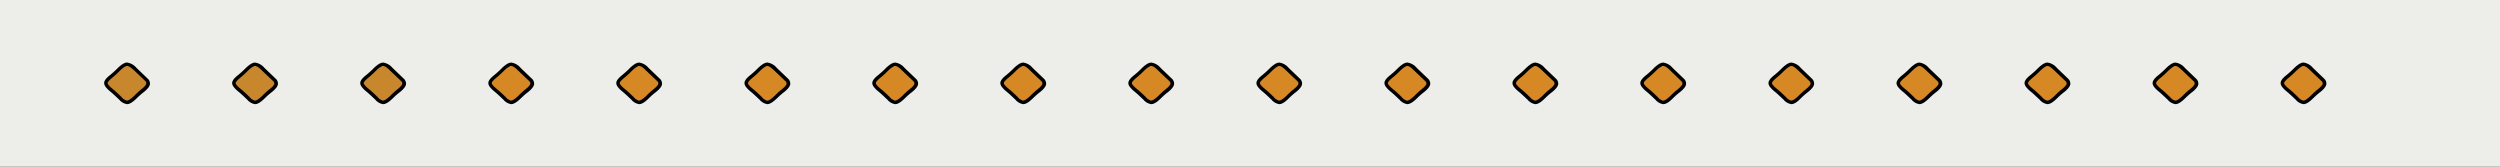 <svg id="GROUPS" xmlns="http://www.w3.org/2000/svg" width="720" height="48" viewBox="0 0 720 48"><rect x="0" y="0" width="720" height="48" fill="#333333" stroke="none"/><title>diamond borders - gold 18x1</title><polyline points="720 0 440 0 0 0 0 48 440 48 720 48 720 0" fill="#ededea"/><path d="M36.59,18.51a3.94,3.94,0,0,1,2.34,1.39l2.06,2,1.36,1.29a1.48,1.48,0,0,1,.31.92q0,0.73-1.54,2a20.78,20.78,0,0,0-2,1.77q-1.68,1.64-2.55,1.64a3.29,3.29,0,0,1-1.89-1.14q-1.61-1.58-2.48-2.27-1.71-1.39-1.71-2.15T32,22A28.46,28.46,0,0,0,34.25,20,4.17,4.17,0,0,1,36.59,18.51Z" fill="#c8872c"/><path d="M36.59,30a3.64,3.64,0,0,1-2.24-1.28c-1.06-1-1.89-1.79-2.45-2.24-1.3-1.05-1.9-1.86-1.9-2.55s0.54-1.4,1.7-2.32a28.3,28.3,0,0,0,2.2-2c1.13-1.09,2-1.6,2.7-1.6a4.32,4.32,0,0,1,2.7,1.53l3.42,3.28a2,2,0,0,1,.47,1.28c0,0.66-.55,1.42-1.72,2.38a20.52,20.52,0,0,0-2,1.74C38.25,29.43,37.33,30,36.59,30Zm0-11c-0.24,0-.81.17-2,1.31a29.17,29.17,0,0,1-2.28,2.09c-1.21,1-1.31,1.41-1.31,1.53s0.07,0.58,1.52,1.75c0.6,0.47,1.42,1.23,2.52,2.3a2.76,2.76,0,0,0,1.53,1c0.2,0,.82-0.15,2.2-1.5a21.15,21.15,0,0,1,2-1.81c1.27-1,1.34-1.5,1.34-1.58A1,1,0,0,0,42,23.49l-3.37-3.22C37.47,19.18,36.86,19,36.59,19Z"/><path d="M73.47,18.51a3.94,3.94,0,0,1,2.34,1.39l2.06,2,1.36,1.29a1.48,1.48,0,0,1,.31.92q0,0.73-1.54,2a20.78,20.78,0,0,0-2,1.77q-1.68,1.64-2.55,1.64a3.29,3.29,0,0,1-1.89-1.14Q70,26.78,69.09,26.08q-1.71-1.39-1.71-2.15T68.88,22A28.46,28.46,0,0,0,71.12,20,4.17,4.17,0,0,1,73.47,18.51Z" fill="#c8872c"/><path d="M73.46,30a3.6,3.6,0,0,1-2.24-1.28c-1.06-1-1.89-1.79-2.45-2.24-1.3-1.05-1.91-1.86-1.91-2.54s0.54-1.4,1.7-2.32a28.2,28.2,0,0,0,2.2-2c1.13-1.09,2-1.6,2.7-1.6a4.32,4.32,0,0,1,2.7,1.53l3.42,3.28a2,2,0,0,1,.47,1.28c0,0.66-.55,1.42-1.72,2.38a20.33,20.33,0,0,0-2,1.74C75.13,29.43,74.2,30,73.46,30Zm0-11c-0.19,0-.77.13-2,1.31a28.81,28.81,0,0,1-2.28,2.09c-1.21,1-1.31,1.41-1.31,1.53s0.07,0.58,1.53,1.75c0.6,0.47,1.42,1.23,2.52,2.3a2.76,2.76,0,0,0,1.53,1c0.2,0,.82-0.15,2.2-1.5a21,21,0,0,1,2-1.81C79,24.64,79,24.18,79,24.1a1,1,0,0,0-.21-0.61l-3.38-3.22C74.34,19.18,73.73,19,73.46,19Z"/><path d="M110.34,18.51a3.94,3.94,0,0,1,2.34,1.39l2.06,2,1.36,1.29a1.48,1.48,0,0,1,.31.92q0,0.73-1.54,2a20.78,20.78,0,0,0-2,1.77q-1.68,1.64-2.55,1.64a3.29,3.29,0,0,1-1.89-1.14q-1.61-1.58-2.48-2.27-1.71-1.39-1.71-2.15t1.5-1.93A28.46,28.46,0,0,0,108,20,4.17,4.17,0,0,1,110.34,18.51Z" fill="#c8872c"/><path d="M110.34,30a3.6,3.6,0,0,1-2.24-1.28c-1.06-1-1.89-1.79-2.45-2.24-1.3-1.05-1.9-1.86-1.9-2.54s0.54-1.4,1.7-2.32a28.17,28.17,0,0,0,2.2-2c1.13-1.09,2-1.6,2.7-1.6a4.32,4.32,0,0,1,2.7,1.53l3.42,3.28a2,2,0,0,1,.47,1.28c0,0.66-.55,1.42-1.72,2.38a20.52,20.52,0,0,0-2,1.74C112,29.43,111.07,30,110.34,30Zm0-11c-0.24,0-.81.17-2,1.31a29.17,29.17,0,0,1-2.28,2.09c-1.21,1-1.31,1.41-1.31,1.53s0.07,0.58,1.52,1.75c0.6,0.47,1.42,1.23,2.52,2.3a2.76,2.76,0,0,0,1.53,1c0.2,0,.82-0.15,2.2-1.5a21.15,21.15,0,0,1,2-1.81c1.27-1,1.34-1.5,1.34-1.58a1,1,0,0,0-.21-0.61l-3.37-3.22C111.21,19.18,110.6,19,110.34,19Z"/><path d="M147.21,18.51a3.94,3.94,0,0,1,2.34,1.39l2.06,2L153,23.18a1.48,1.48,0,0,1,.31.92q0,0.73-1.54,2a20.78,20.78,0,0,0-2,1.77q-1.68,1.64-2.55,1.64a3.29,3.29,0,0,1-1.89-1.14q-1.61-1.58-2.48-2.27-1.71-1.39-1.71-2.15t1.5-1.93A28.46,28.46,0,0,0,144.86,20,4.17,4.17,0,0,1,147.21,18.51Z" fill="#d68824"/><path d="M147.21,30A3.6,3.6,0,0,1,145,28.72c-1.06-1-1.89-1.79-2.45-2.24-1.3-1.05-1.91-1.86-1.91-2.54s0.54-1.4,1.7-2.32a28.43,28.43,0,0,0,2.2-2c1.13-1.09,2-1.6,2.7-1.6a4.32,4.32,0,0,1,2.7,1.53l3.42,3.28a2,2,0,0,1,.47,1.28c0,0.66-.55,1.42-1.72,2.38a20.52,20.52,0,0,0-2,1.74C148.87,29.43,147.94,30,147.21,30Zm0-11c-0.19,0-.77.13-2,1.31a29.08,29.08,0,0,1-2.28,2.09c-1.21,1-1.31,1.41-1.31,1.53s0.07,0.58,1.53,1.75c0.6,0.47,1.42,1.23,2.52,2.3a2.76,2.76,0,0,0,1.53,1c0.2,0,.82-0.15,2.2-1.5a21.15,21.15,0,0,1,2-1.81c1.27-1,1.34-1.5,1.34-1.58a1,1,0,0,0-.21-0.61l-3.37-3.22C148.08,19.18,147.47,19,147.21,19Z"/><path d="M184.08,18.51a3.94,3.94,0,0,1,2.34,1.39l2.06,2,1.36,1.29a1.48,1.48,0,0,1,.31.92q0,0.73-1.54,2a20.78,20.78,0,0,0-2,1.77q-1.68,1.64-2.55,1.64a3.29,3.29,0,0,1-1.89-1.14q-1.61-1.58-2.48-2.27Q178,24.7,178,23.94T179.5,22A28.46,28.46,0,0,0,181.73,20,4.17,4.17,0,0,1,184.08,18.51Z" fill="#d68824"/><path d="M184.08,30a3.6,3.6,0,0,1-2.24-1.28c-1.06-1-1.89-1.79-2.45-2.24-1.3-1.05-1.9-1.86-1.9-2.54s0.54-1.4,1.69-2.32a28.2,28.2,0,0,0,2.2-2c1.13-1.09,2-1.6,2.7-1.6a4.32,4.32,0,0,1,2.7,1.53l3.42,3.28a2,2,0,0,1,.47,1.28c0,0.66-.55,1.42-1.73,2.38a20.58,20.58,0,0,0-2,1.74C185.74,29.43,184.82,30,184.08,30Zm0-11c-0.24,0-.81.17-2,1.31a28.81,28.81,0,0,1-2.28,2.09c-1.21,1-1.31,1.41-1.31,1.53s0.07,0.58,1.52,1.75c0.6,0.47,1.42,1.23,2.52,2.3a2.76,2.76,0,0,0,1.53,1c0.2,0,.82-0.15,2.2-1.5a21.14,21.14,0,0,1,2-1.81c1.27-1,1.34-1.5,1.34-1.58a1,1,0,0,0-.21-0.61l-3.38-3.22C185,19.18,184.34,19,184.08,19Z"/><path d="M221,18.51a3.94,3.94,0,0,1,2.34,1.39l2.06,2,1.36,1.29a1.48,1.48,0,0,1,.31.92q0,0.73-1.54,2a20.78,20.78,0,0,0-2,1.77q-1.68,1.64-2.55,1.64a3.29,3.29,0,0,1-1.89-1.14q-1.61-1.58-2.48-2.27-1.71-1.39-1.71-2.15t1.5-1.93A28.46,28.46,0,0,0,218.61,20,4.17,4.17,0,0,1,221,18.51Z" fill="#d68824"/><path d="M221,30a3.64,3.64,0,0,1-2.24-1.28c-1.06-1-1.89-1.79-2.45-2.24-1.3-1.05-1.9-1.86-1.9-2.55s0.54-1.4,1.7-2.32a28.3,28.3,0,0,0,2.2-2c1.13-1.09,2-1.6,2.7-1.6a4.32,4.32,0,0,1,2.7,1.53l3.42,3.28a2,2,0,0,1,.47,1.28c0,0.66-.55,1.42-1.72,2.38a20.52,20.52,0,0,0-2,1.74C222.61,29.43,221.69,30,221,30Zm0-11c-0.24,0-.81.17-2,1.31a29,29,0,0,1-2.28,2.09c-1.21,1-1.31,1.41-1.31,1.53s0.07,0.58,1.52,1.75c0.6,0.47,1.42,1.23,2.52,2.3A2.76,2.76,0,0,0,221,29c0.2,0,.82-0.15,2.2-1.5a21.15,21.15,0,0,1,2-1.81c1.27-1,1.34-1.5,1.34-1.58a1,1,0,0,0-.21-0.61l-3.37-3.22C221.82,19.18,221.21,19,221,19Z"/><path d="M257.82,18.51a3.94,3.94,0,0,1,2.34,1.39l2.06,2,1.36,1.29a1.48,1.48,0,0,1,.31.92q0,0.73-1.54,2a20.78,20.78,0,0,0-2,1.77q-1.68,1.64-2.55,1.64a3.29,3.29,0,0,1-1.89-1.14q-1.61-1.58-2.48-2.27-1.71-1.39-1.71-2.15t1.5-1.93A28.46,28.46,0,0,0,255.48,20,4.17,4.17,0,0,1,257.82,18.51Z" fill="#d68824"/><path d="M257.82,30a3.6,3.6,0,0,1-2.24-1.28c-1.06-1-1.89-1.79-2.45-2.24-1.3-1.05-1.91-1.86-1.91-2.54s0.54-1.4,1.7-2.32a28.2,28.2,0,0,0,2.2-2c1.13-1.09,2-1.6,2.7-1.6a4.32,4.32,0,0,1,2.7,1.53l3.42,3.28a2,2,0,0,1,.47,1.28c0,0.66-.55,1.42-1.72,2.38a20.33,20.33,0,0,0-2,1.74C259.48,29.43,258.56,30,257.82,30Zm0-11c-0.19,0-.77.13-2,1.31a28.81,28.81,0,0,1-2.28,2.09c-1.21,1-1.31,1.41-1.31,1.53s0.07,0.58,1.53,1.75c0.6,0.47,1.42,1.23,2.52,2.3a2.76,2.76,0,0,0,1.53,1c0.2,0,.82-0.15,2.2-1.5a21,21,0,0,1,2-1.81c1.27-1,1.34-1.5,1.34-1.58a1,1,0,0,0-.21-0.61l-3.38-3.22C258.69,19.18,258.09,19,257.82,19Z"/><path d="M294.69,18.51A3.94,3.94,0,0,1,297,19.9l2.06,2,1.36,1.29a1.48,1.48,0,0,1,.31.92q0,0.73-1.54,2a20.78,20.78,0,0,0-2,1.77q-1.68,1.64-2.55,1.64a3.29,3.29,0,0,1-1.89-1.14q-1.61-1.58-2.48-2.27-1.71-1.39-1.71-2.15t1.5-1.93A28.46,28.46,0,0,0,292.35,20,4.17,4.17,0,0,1,294.69,18.51Z" fill="#d68824"/><path d="M294.69,30a3.64,3.64,0,0,1-2.24-1.28c-1.06-1-1.88-1.79-2.45-2.24-1.3-1.05-1.9-1.86-1.9-2.54s0.54-1.4,1.7-2.32a28.17,28.17,0,0,0,2.2-2c1.13-1.09,2-1.6,2.7-1.6a4.32,4.32,0,0,1,2.7,1.53l3.42,3.28a2,2,0,0,1,.47,1.28c0,0.66-.55,1.42-1.72,2.38a20.52,20.52,0,0,0-2,1.74C296.35,29.43,295.43,30,294.69,30Zm0-11c-0.24,0-.81.17-2,1.31a29.17,29.17,0,0,1-2.28,2.09c-1.21,1-1.31,1.41-1.31,1.53s0.07,0.58,1.52,1.75c0.59,0.47,1.44,1.25,2.52,2.3a2.76,2.76,0,0,0,1.53,1c0.2,0,.82-0.15,2.2-1.5a21.15,21.15,0,0,1,2-1.81c1.27-1,1.34-1.5,1.34-1.58a1,1,0,0,0-.21-0.61l-3.37-3.22C295.57,19.18,295,19,294.69,19Z"/><path d="M331.56,18.51a3.94,3.94,0,0,1,2.34,1.39l2.06,2,1.36,1.29a1.48,1.48,0,0,1,.31.92q0,0.73-1.54,2a20.78,20.78,0,0,0-2,1.77q-1.68,1.64-2.55,1.64a3.29,3.29,0,0,1-1.89-1.14q-1.61-1.58-2.48-2.27-1.71-1.39-1.71-2.15T327,22A28.46,28.46,0,0,0,329.22,20,4.17,4.17,0,0,1,331.56,18.51Z" fill="#d68824"/><path d="M331.56,30a3.6,3.6,0,0,1-2.24-1.28c-1.06-1-1.89-1.79-2.45-2.24-1.3-1.05-1.91-1.86-1.91-2.54s0.54-1.4,1.7-2.32a28.43,28.43,0,0,0,2.2-2c1.13-1.09,2-1.6,2.7-1.6a4.32,4.32,0,0,1,2.7,1.53l3.42,3.28a2,2,0,0,1,.47,1.28c0,0.66-.55,1.42-1.72,2.38a20.33,20.33,0,0,0-2,1.74C333.23,29.43,332.3,30,331.56,30Zm0-11c-0.19,0-.77.13-2,1.31a29.08,29.08,0,0,1-2.28,2.09c-1.21,1-1.31,1.41-1.31,1.53s0.07,0.58,1.53,1.75c0.6,0.47,1.42,1.23,2.52,2.3a2.76,2.76,0,0,0,1.53,1c0.2,0,.82-0.15,2.2-1.5a21,21,0,0,1,2-1.81c1.27-1,1.34-1.5,1.34-1.58a1,1,0,0,0-.21-0.61l-3.38-3.22C332.44,19.18,331.83,19,331.56,19Z"/><path d="M368.44,18.51a3.94,3.94,0,0,1,2.34,1.39l2.06,2,1.36,1.29a1.48,1.48,0,0,1,.31.92q0,0.73-1.54,2a20.78,20.78,0,0,0-2,1.77q-1.68,1.64-2.55,1.64a3.29,3.29,0,0,1-1.89-1.14q-1.61-1.58-2.48-2.27-1.71-1.39-1.71-2.15t1.5-1.93A28.46,28.46,0,0,0,366.09,20,4.17,4.17,0,0,1,368.44,18.51Z" fill="#d68824"/><path d="M368.44,30a3.6,3.6,0,0,1-2.24-1.28c-1.06-1-1.89-1.79-2.45-2.24-1.3-1.05-1.9-1.86-1.9-2.54s0.54-1.4,1.69-2.32a28.2,28.2,0,0,0,2.2-2c1.13-1.09,2-1.6,2.7-1.6a4.32,4.32,0,0,1,2.7,1.53l3.42,3.28A2,2,0,0,1,375,24.1c0,0.66-.55,1.42-1.72,2.38a20.48,20.48,0,0,0-2,1.74C370.1,29.43,369.17,30,368.44,30Zm0-11c-0.24,0-.81.17-2,1.31a28.81,28.81,0,0,1-2.28,2.09c-1.21,1-1.31,1.41-1.31,1.53s0.07,0.58,1.52,1.75c0.6,0.47,1.42,1.23,2.52,2.3a2.76,2.76,0,0,0,1.53,1c0.2,0,.82-0.15,2.2-1.5a21,21,0,0,1,2-1.81c1.27-1,1.34-1.5,1.34-1.58a1,1,0,0,0-.21-0.61l-3.38-3.22C369.31,19.18,368.7,19,368.44,19Z"/><path d="M405.31,18.51a3.94,3.94,0,0,1,2.34,1.39l2.06,2,1.36,1.29a1.48,1.48,0,0,1,.31.92q0,0.73-1.54,2a20.78,20.78,0,0,0-2,1.77q-1.68,1.64-2.55,1.64a3.29,3.29,0,0,1-1.89-1.14q-1.61-1.58-2.48-2.27-1.71-1.39-1.71-2.15t1.5-1.93A28.46,28.46,0,0,0,403,20,4.17,4.17,0,0,1,405.31,18.51Z" fill="#d68824"/><path d="M405.31,30a3.6,3.6,0,0,1-2.24-1.28c-1.06-1-1.89-1.79-2.45-2.24-1.3-1.06-1.9-1.86-1.9-2.55s0.54-1.4,1.7-2.32a28.3,28.3,0,0,0,2.2-2c1.13-1.09,2-1.6,2.7-1.6a4.32,4.32,0,0,1,2.7,1.53l3.42,3.28a2,2,0,0,1,.47,1.28c0,0.66-.55,1.42-1.72,2.38a20.52,20.52,0,0,0-2,1.74C407,29.43,406,30,405.31,30Zm0-11c-0.24,0-.81.17-2,1.31A29,29,0,0,1,401,22.41c-1.21,1-1.31,1.41-1.31,1.53s0.07,0.58,1.53,1.75c0.59,0.47,1.42,1.23,2.52,2.3a2.76,2.76,0,0,0,1.53,1c0.2,0,.82-0.15,2.2-1.5a21.15,21.15,0,0,1,2-1.81c1.27-1,1.34-1.5,1.34-1.58a1,1,0,0,0-.21-0.61l-3.37-3.22C406.18,19.18,405.57,19,405.31,19Z"/><path d="M442.18,18.51a3.94,3.94,0,0,1,2.34,1.39l2.06,2L448,23.18a1.48,1.48,0,0,1,.31.92q0,0.73-1.54,2a20.78,20.78,0,0,0-2,1.77q-1.68,1.64-2.55,1.64a3.29,3.29,0,0,1-1.89-1.14q-1.61-1.58-2.48-2.27-1.71-1.39-1.71-2.15T437.6,22A28.46,28.46,0,0,0,439.83,20,4.17,4.17,0,0,1,442.18,18.51Z" fill="#d68824"/><path d="M442.18,30a3.6,3.6,0,0,1-2.24-1.28c-1.06-1-1.89-1.79-2.45-2.24-1.3-1.05-1.9-1.86-1.9-2.54s0.54-1.4,1.69-2.32a28.2,28.2,0,0,0,2.2-2c1.13-1.09,2-1.6,2.7-1.6a4.32,4.32,0,0,1,2.7,1.53l3.42,3.28a2,2,0,0,1,.47,1.28c0,0.66-.55,1.42-1.73,2.38a20.33,20.33,0,0,0-2,1.74C443.84,29.43,442.91,30,442.18,30Zm0-11c-0.24,0-.81.17-2,1.31a28.81,28.81,0,0,1-2.28,2.09c-1.21,1-1.31,1.41-1.31,1.53s0.07,0.58,1.52,1.75c0.6,0.47,1.42,1.23,2.52,2.3a2.76,2.76,0,0,0,1.53,1c0.2,0,.82-0.15,2.2-1.5a21,21,0,0,1,2-1.81c1.27-1,1.34-1.5,1.34-1.58a1,1,0,0,0-.21-0.61l-3.38-3.22C443.05,19.18,442.44,19,442.18,19Z"/><path d="M479,18.51a3.94,3.94,0,0,1,2.34,1.39l2.06,2,1.36,1.29a1.48,1.48,0,0,1,.31.92q0,0.73-1.54,2a20.78,20.78,0,0,0-2,1.77q-1.68,1.64-2.55,1.64a3.29,3.29,0,0,1-1.89-1.14q-1.61-1.58-2.48-2.27Q473,24.7,473,23.94t1.5-1.93A28.46,28.46,0,0,0,476.71,20,4.17,4.17,0,0,1,479,18.51Z" fill="#d68824"/><path d="M479,30a3.64,3.64,0,0,1-2.24-1.28c-1.06-1-1.88-1.79-2.45-2.24-1.3-1.05-1.9-1.86-1.9-2.54s0.54-1.4,1.7-2.32a28.3,28.3,0,0,0,2.2-2c1.13-1.09,2-1.6,2.7-1.6a4.32,4.32,0,0,1,2.7,1.53l3.42,3.28a2,2,0,0,1,.47,1.28c0,0.66-.55,1.42-1.72,2.38a20.52,20.52,0,0,0-2,1.74C480.71,29.43,479.79,30,479,30Zm0-11c-0.24,0-.81.17-2,1.31a29.17,29.17,0,0,1-2.28,2.09c-1.21,1-1.31,1.41-1.31,1.53s0.07,0.58,1.52,1.75c0.59,0.47,1.44,1.25,2.52,2.3A2.76,2.76,0,0,0,479,29c0.2,0,.82-0.15,2.2-1.5a21.15,21.15,0,0,1,2-1.81c1.27-1,1.34-1.5,1.34-1.58a1,1,0,0,0-.21-0.61L481,20.26C479.92,19.18,479.31,19,479,19Z"/><path d="M515.92,18.51a3.94,3.94,0,0,1,2.34,1.39l2.06,2,1.36,1.29a1.48,1.48,0,0,1,.31.92q0,0.73-1.54,2a20.78,20.78,0,0,0-2,1.77q-1.68,1.64-2.55,1.64A3.29,3.29,0,0,1,514,28.36q-1.61-1.58-2.48-2.27-1.71-1.39-1.71-2.15t1.5-1.93A28.46,28.46,0,0,0,513.58,20,4.17,4.17,0,0,1,515.92,18.51Z" fill="#d68824"/><path d="M515.92,30a3.6,3.6,0,0,1-2.24-1.28c-1.06-1-1.89-1.79-2.45-2.24-1.3-1.05-1.91-1.86-1.91-2.54s0.54-1.4,1.7-2.32a28.2,28.2,0,0,0,2.2-2c1.13-1.09,2-1.6,2.7-1.6a4.32,4.32,0,0,1,2.7,1.53L522,22.81a2,2,0,0,1,.47,1.28c0,0.66-.55,1.42-1.72,2.38a20.33,20.33,0,0,0-2,1.74C517.58,29.43,516.66,30,515.92,30Zm0-11c-0.19,0-.77.13-2,1.31a28.81,28.81,0,0,1-2.28,2.09c-1.21,1-1.31,1.41-1.31,1.53s0.07,0.58,1.53,1.75c0.6,0.47,1.42,1.23,2.52,2.3a2.76,2.76,0,0,0,1.53,1c0.2,0,.82-0.15,2.2-1.5a21,21,0,0,1,2-1.81c1.27-1,1.34-1.5,1.34-1.58a1,1,0,0,0-.21-0.61l-3.38-3.22C516.79,19.18,516.18,19,515.92,19Z"/><path d="M552.79,18.51a3.94,3.94,0,0,1,2.34,1.39l2.06,2,1.36,1.29a1.48,1.48,0,0,1,.31.92q0,0.73-1.54,2a20.78,20.78,0,0,0-2,1.77q-1.68,1.64-2.55,1.64a3.29,3.29,0,0,1-1.89-1.14q-1.61-1.58-2.48-2.27-1.71-1.39-1.71-2.15t1.5-1.93A28.46,28.46,0,0,0,550.45,20,4.17,4.17,0,0,1,552.79,18.51Z" fill="#d68824"/><path d="M552.79,30a3.6,3.6,0,0,1-2.24-1.28c-1.06-1-1.89-1.79-2.45-2.24-1.3-1.05-1.9-1.86-1.9-2.54s0.54-1.4,1.7-2.32a28.33,28.33,0,0,0,2.2-2c1.13-1.09,2-1.6,2.7-1.6a4.31,4.31,0,0,1,2.7,1.53l3.42,3.28a2,2,0,0,1,.47,1.28c0,0.66-.55,1.42-1.72,2.38a20.52,20.52,0,0,0-2,1.74C554.45,29.43,553.53,30,552.79,30Zm0-11c-0.24,0-.81.17-2,1.31a29,29,0,0,1-2.28,2.09c-1.21,1-1.31,1.41-1.31,1.53s0.07,0.58,1.52,1.75c0.6,0.47,1.42,1.23,2.52,2.3a2.76,2.76,0,0,0,1.53,1c0.2,0,.82-0.15,2.2-1.5a21.15,21.15,0,0,1,2-1.81c1.27-1,1.34-1.5,1.34-1.58a1,1,0,0,0-.21-0.61l-3.38-3.22C553.67,19.18,553.06,19,552.79,19Z"/><path d="M589.66,18.51A3.94,3.94,0,0,1,592,19.9l2.06,2,1.36,1.29a1.48,1.48,0,0,1,.31.92q0,0.73-1.54,2a20.78,20.78,0,0,0-2,1.77q-1.68,1.64-2.55,1.64a3.29,3.29,0,0,1-1.89-1.14q-1.61-1.58-2.48-2.27-1.71-1.39-1.71-2.15t1.5-1.93A28.46,28.46,0,0,0,587.32,20,4.17,4.17,0,0,1,589.66,18.51Z" fill="#d68824"/><path d="M589.66,30a3.6,3.6,0,0,1-2.24-1.28c-1.06-1-1.89-1.79-2.45-2.24-1.3-1.06-1.9-1.86-1.9-2.55s0.54-1.4,1.7-2.32a28.3,28.3,0,0,0,2.2-2c1.13-1.09,2-1.6,2.7-1.6a4.32,4.32,0,0,1,2.7,1.53l3.42,3.28a2,2,0,0,1,.47,1.28c0,0.66-.55,1.42-1.72,2.38a20.52,20.52,0,0,0-2,1.74C591.33,29.43,590.4,30,589.66,30Zm0-11c-0.24,0-.81.17-2,1.31a29,29,0,0,1-2.28,2.09c-1.21,1-1.31,1.41-1.31,1.53s0.07,0.58,1.53,1.75c0.59,0.47,1.42,1.23,2.52,2.3a2.76,2.76,0,0,0,1.53,1c0.2,0,.82-0.15,2.2-1.5a21.15,21.15,0,0,1,2-1.81c1.27-1,1.34-1.5,1.34-1.58a1,1,0,0,0-.21-0.61l-3.37-3.22C590.54,19.18,589.93,19,589.66,19Z"/><path d="M626.53,18.51a3.94,3.94,0,0,1,2.34,1.39l2.06,2,1.36,1.29a1.48,1.48,0,0,1,.31.92q0,0.73-1.54,2a20.78,20.78,0,0,0-2,1.77q-1.68,1.64-2.55,1.64a3.29,3.29,0,0,1-1.89-1.14q-1.61-1.58-2.48-2.27-1.71-1.39-1.71-2.15T622,22A28.46,28.46,0,0,0,624.19,20,4.17,4.17,0,0,1,626.53,18.51Z" fill="#d68824"/><path d="M626.54,30a3.6,3.6,0,0,1-2.24-1.28c-1.06-1-1.89-1.79-2.45-2.24-1.3-1.05-1.9-1.86-1.9-2.54s0.54-1.4,1.69-2.32a28.2,28.2,0,0,0,2.2-2c1.13-1.09,2-1.6,2.7-1.6a4.32,4.32,0,0,1,2.7,1.53l3.42,3.28a2,2,0,0,1,.47,1.28c0,0.66-.55,1.42-1.73,2.38a20.58,20.58,0,0,0-2,1.74C628.2,29.43,627.27,30,626.54,30Zm0-11c-0.24,0-.81.17-2,1.31a28.81,28.81,0,0,1-2.28,2.09c-1.21,1-1.31,1.41-1.31,1.53s0.07,0.58,1.52,1.75c0.6,0.47,1.42,1.23,2.52,2.3a2.76,2.76,0,0,0,1.53,1c0.2,0,.82-0.15,2.2-1.5a21.14,21.14,0,0,1,2-1.81c1.27-1,1.34-1.5,1.34-1.58a1,1,0,0,0-.21-0.61l-3.38-3.22C627.41,19.18,626.8,19,626.54,19Z"/><path d="M663.41,18.51a3.94,3.94,0,0,1,2.34,1.39l2.06,2,1.36,1.29a1.48,1.48,0,0,1,.31.92q0,0.73-1.54,2a20.78,20.78,0,0,0-2,1.77q-1.68,1.64-2.55,1.64a3.29,3.29,0,0,1-1.89-1.14q-1.61-1.58-2.48-2.27-1.71-1.39-1.71-2.15t1.5-1.93A28.46,28.46,0,0,0,661.06,20,4.17,4.17,0,0,1,663.41,18.51Z" fill="#d68824"/><path d="M663.41,30a3.64,3.64,0,0,1-2.24-1.28c-1.06-1-1.89-1.79-2.45-2.24-1.3-1.05-1.9-1.86-1.9-2.55s0.54-1.4,1.7-2.32a28.3,28.3,0,0,0,2.2-2c1.13-1.09,2-1.6,2.7-1.6a4.32,4.32,0,0,1,2.7,1.53l3.42,3.28A2,2,0,0,1,670,24.1c0,0.66-.55,1.42-1.72,2.38a20.52,20.52,0,0,0-2,1.74C665.07,29.43,664.14,30,663.41,30Zm0-11c-0.24,0-.81.17-2,1.31a29.17,29.17,0,0,1-2.28,2.09c-1.21,1-1.31,1.41-1.31,1.53s0.07,0.58,1.52,1.75c0.6,0.47,1.42,1.23,2.52,2.3a2.76,2.76,0,0,0,1.53,1c0.2,0,.82-0.15,2.2-1.5a21.15,21.15,0,0,1,2-1.81c1.27-1,1.34-1.5,1.34-1.58a1,1,0,0,0-.21-0.61l-3.37-3.22C664.28,19.18,663.67,19,663.41,19Z"/></svg>